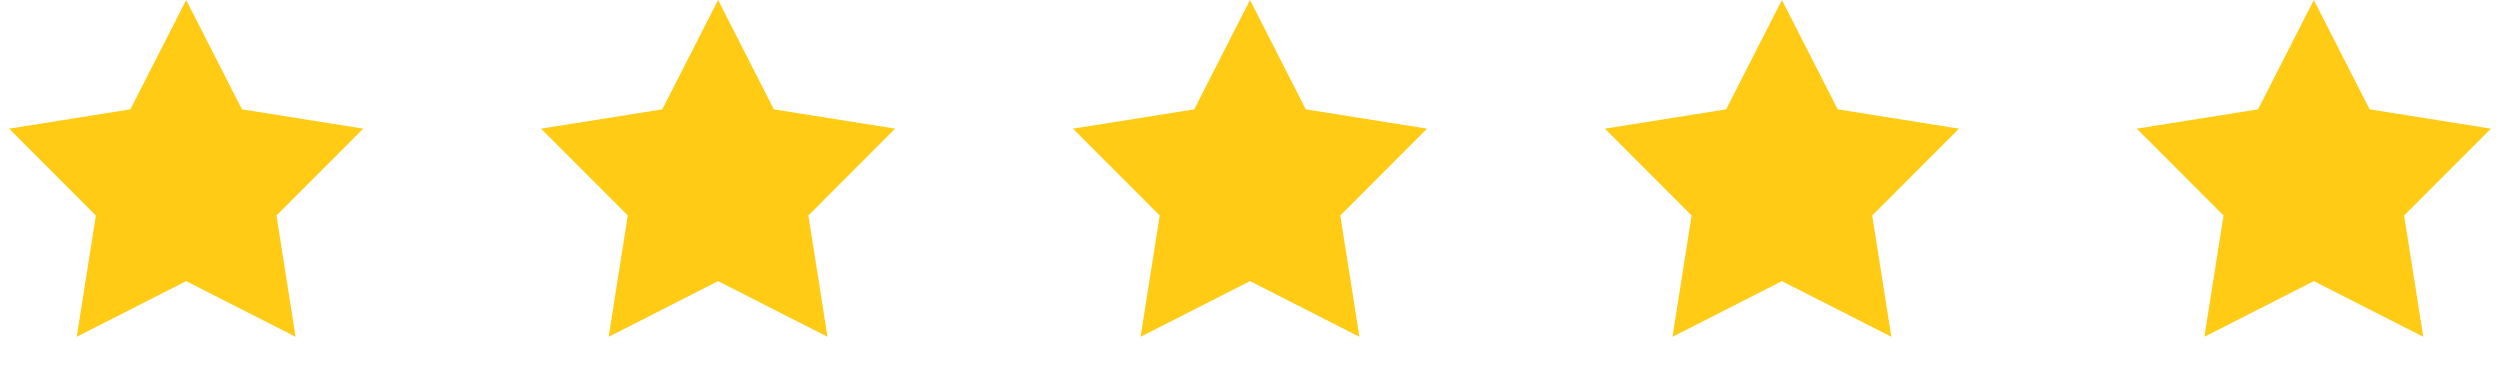 <?xml version="1.0" encoding="UTF-8"?> <svg xmlns="http://www.w3.org/2000/svg" width="94" height="14" viewBox="0 0 94 14" fill="none"><path d="M7 0L9.098 4.112L13.657 4.837L10.395 8.103L11.114 12.663L7 10.57L2.885 12.663L3.605 8.103L0.343 4.837L4.902 4.112L7 0Z" fill="#FFCB14"></path><path d="M27 0L29.098 4.112L33.657 4.837L30.395 8.103L31.114 12.663L27 10.57L22.886 12.663L23.605 8.103L20.343 4.837L24.902 4.112L27 0Z" fill="#FFCB14"></path><path d="M47 0L49.098 4.112L53.657 4.837L50.395 8.103L51.114 12.663L47 10.57L42.886 12.663L43.605 8.103L40.343 4.837L44.902 4.112L47 0Z" fill="#FFCB14"></path><path d="M67 0L69.098 4.112L73.657 4.837L70.395 8.103L71.115 12.663L67 10.57L62.886 12.663L63.605 8.103L60.343 4.837L64.902 4.112L67 0Z" fill="#FFCB14"></path><path d="M87 0L89.098 4.112L93.657 4.837L90.395 8.103L91.115 12.663L87 10.57L82.885 12.663L83.605 8.103L80.343 4.837L84.902 4.112L87 0Z" fill="#FFCB14"></path></svg> 